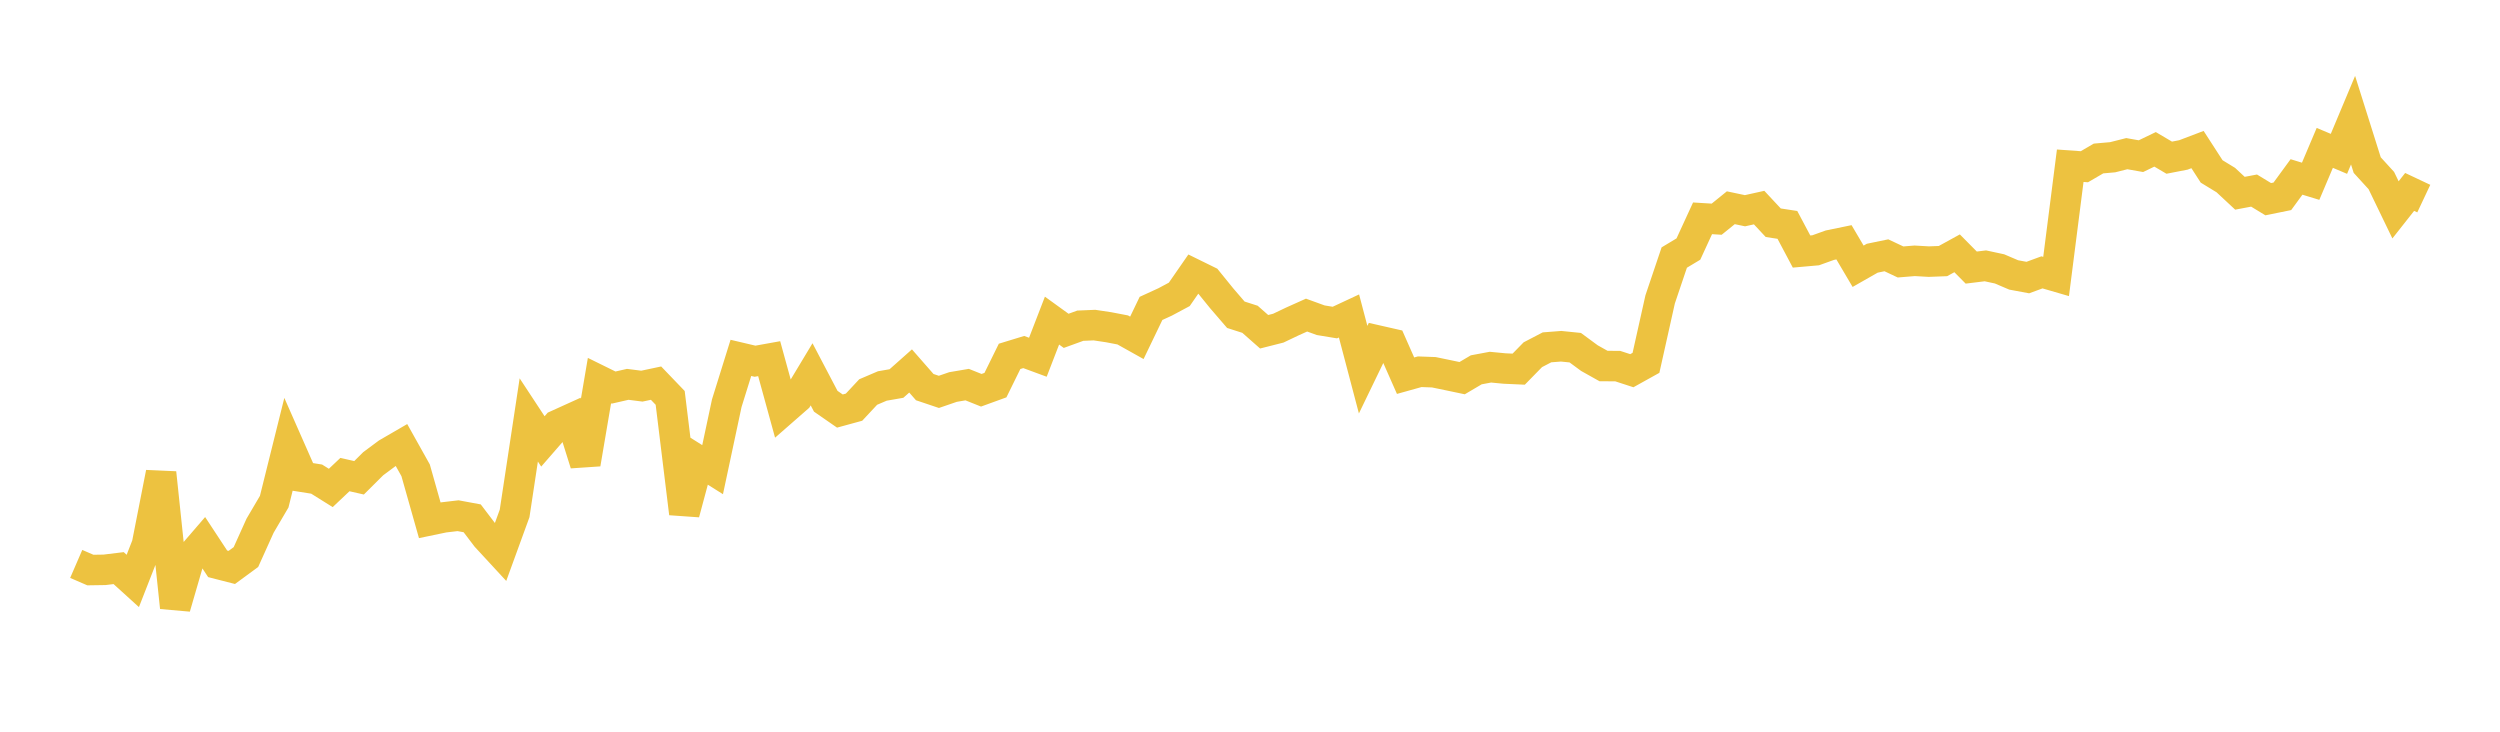 <svg width="164" height="48" xmlns="http://www.w3.org/2000/svg" xmlns:xlink="http://www.w3.org/1999/xlink"><path fill="none" stroke="rgb(237,194,64)" stroke-width="2" d="M5,36.993L5.928,37.395L6.855,37.381L7.783,37.268L8.711,38.11L9.639,35.736L10.566,31.019L11.494,39.846L12.422,36.651L13.349,35.575L14.277,36.986L15.205,37.224L16.133,36.543L17.06,34.488L17.988,32.909L18.916,29.18L19.843,31.282L20.771,31.429L21.699,32.009L22.627,31.132L23.554,31.343L24.482,30.42L25.41,29.731L26.337,29.193L27.265,30.852L28.193,34.132L29.12,33.939L30.048,33.83L30.976,34.002L31.904,35.222L32.831,36.226L33.759,33.678L34.687,27.548L35.614,28.957L36.542,27.89L37.47,27.469L38.398,30.427L39.325,24.968L40.253,25.425L41.181,25.213L42.108,25.331L43.036,25.134L43.964,26.101L44.892,33.678L45.819,30.226L46.747,30.81L47.675,26.453L48.602,23.477L49.53,23.696L50.458,23.529L51.386,26.909L52.313,26.098L53.241,24.555L54.169,26.322L55.096,26.965L56.024,26.711L56.952,25.717L57.88,25.32L58.807,25.159L59.735,24.335L60.663,25.395L61.59,25.707L62.518,25.388L63.446,25.23L64.373,25.601L65.301,25.264L66.229,23.377L67.157,23.093L68.084,23.435L69.012,21.032L69.94,21.703L70.867,21.366L71.795,21.327L72.723,21.466L73.651,21.644L74.578,22.162L75.506,20.232L76.434,19.806L77.361,19.31L78.289,17.971L79.217,18.427L80.145,19.571L81.072,20.648L82,20.945L82.928,21.763L83.855,21.528L84.783,21.086L85.711,20.67L86.639,21.007L87.566,21.16L88.494,20.727L89.422,24.25L90.349,22.333L91.277,22.544L92.205,24.645L93.133,24.386L94.06,24.42L94.988,24.612L95.916,24.807L96.843,24.26L97.771,24.086L98.699,24.175L99.627,24.217L100.554,23.269L101.482,22.786L102.41,22.714L103.337,22.808L104.265,23.492L105.193,24.012L106.12,24.016L107.048,24.318L107.976,23.802L108.904,19.644L109.831,16.895L110.759,16.338L111.687,14.322L112.614,14.379L113.542,13.628L114.47,13.824L115.398,13.618L116.325,14.611L117.253,14.753L118.181,16.501L119.108,16.419L120.036,16.085L120.964,15.894L121.892,17.467L122.819,16.939L123.747,16.747L124.675,17.185L125.602,17.109L126.53,17.162L127.458,17.127L128.386,16.617L129.313,17.553L130.241,17.439L131.169,17.639L132.096,18.035L133.024,18.208L133.952,17.867L134.88,18.137L135.807,10.872L136.735,10.938L137.663,10.397L138.59,10.315L139.518,10.08L140.446,10.244L141.373,9.797L142.301,10.344L143.229,10.164L144.157,9.811L145.084,11.246L146.012,11.812L146.94,12.677L147.867,12.502L148.795,13.067L149.723,12.878L150.651,11.608L151.578,11.891L152.506,9.701L153.434,10.093L154.361,7.883L155.289,10.829L156.217,11.846L157.145,13.767L158.072,12.591L159,13.029"></path></svg>